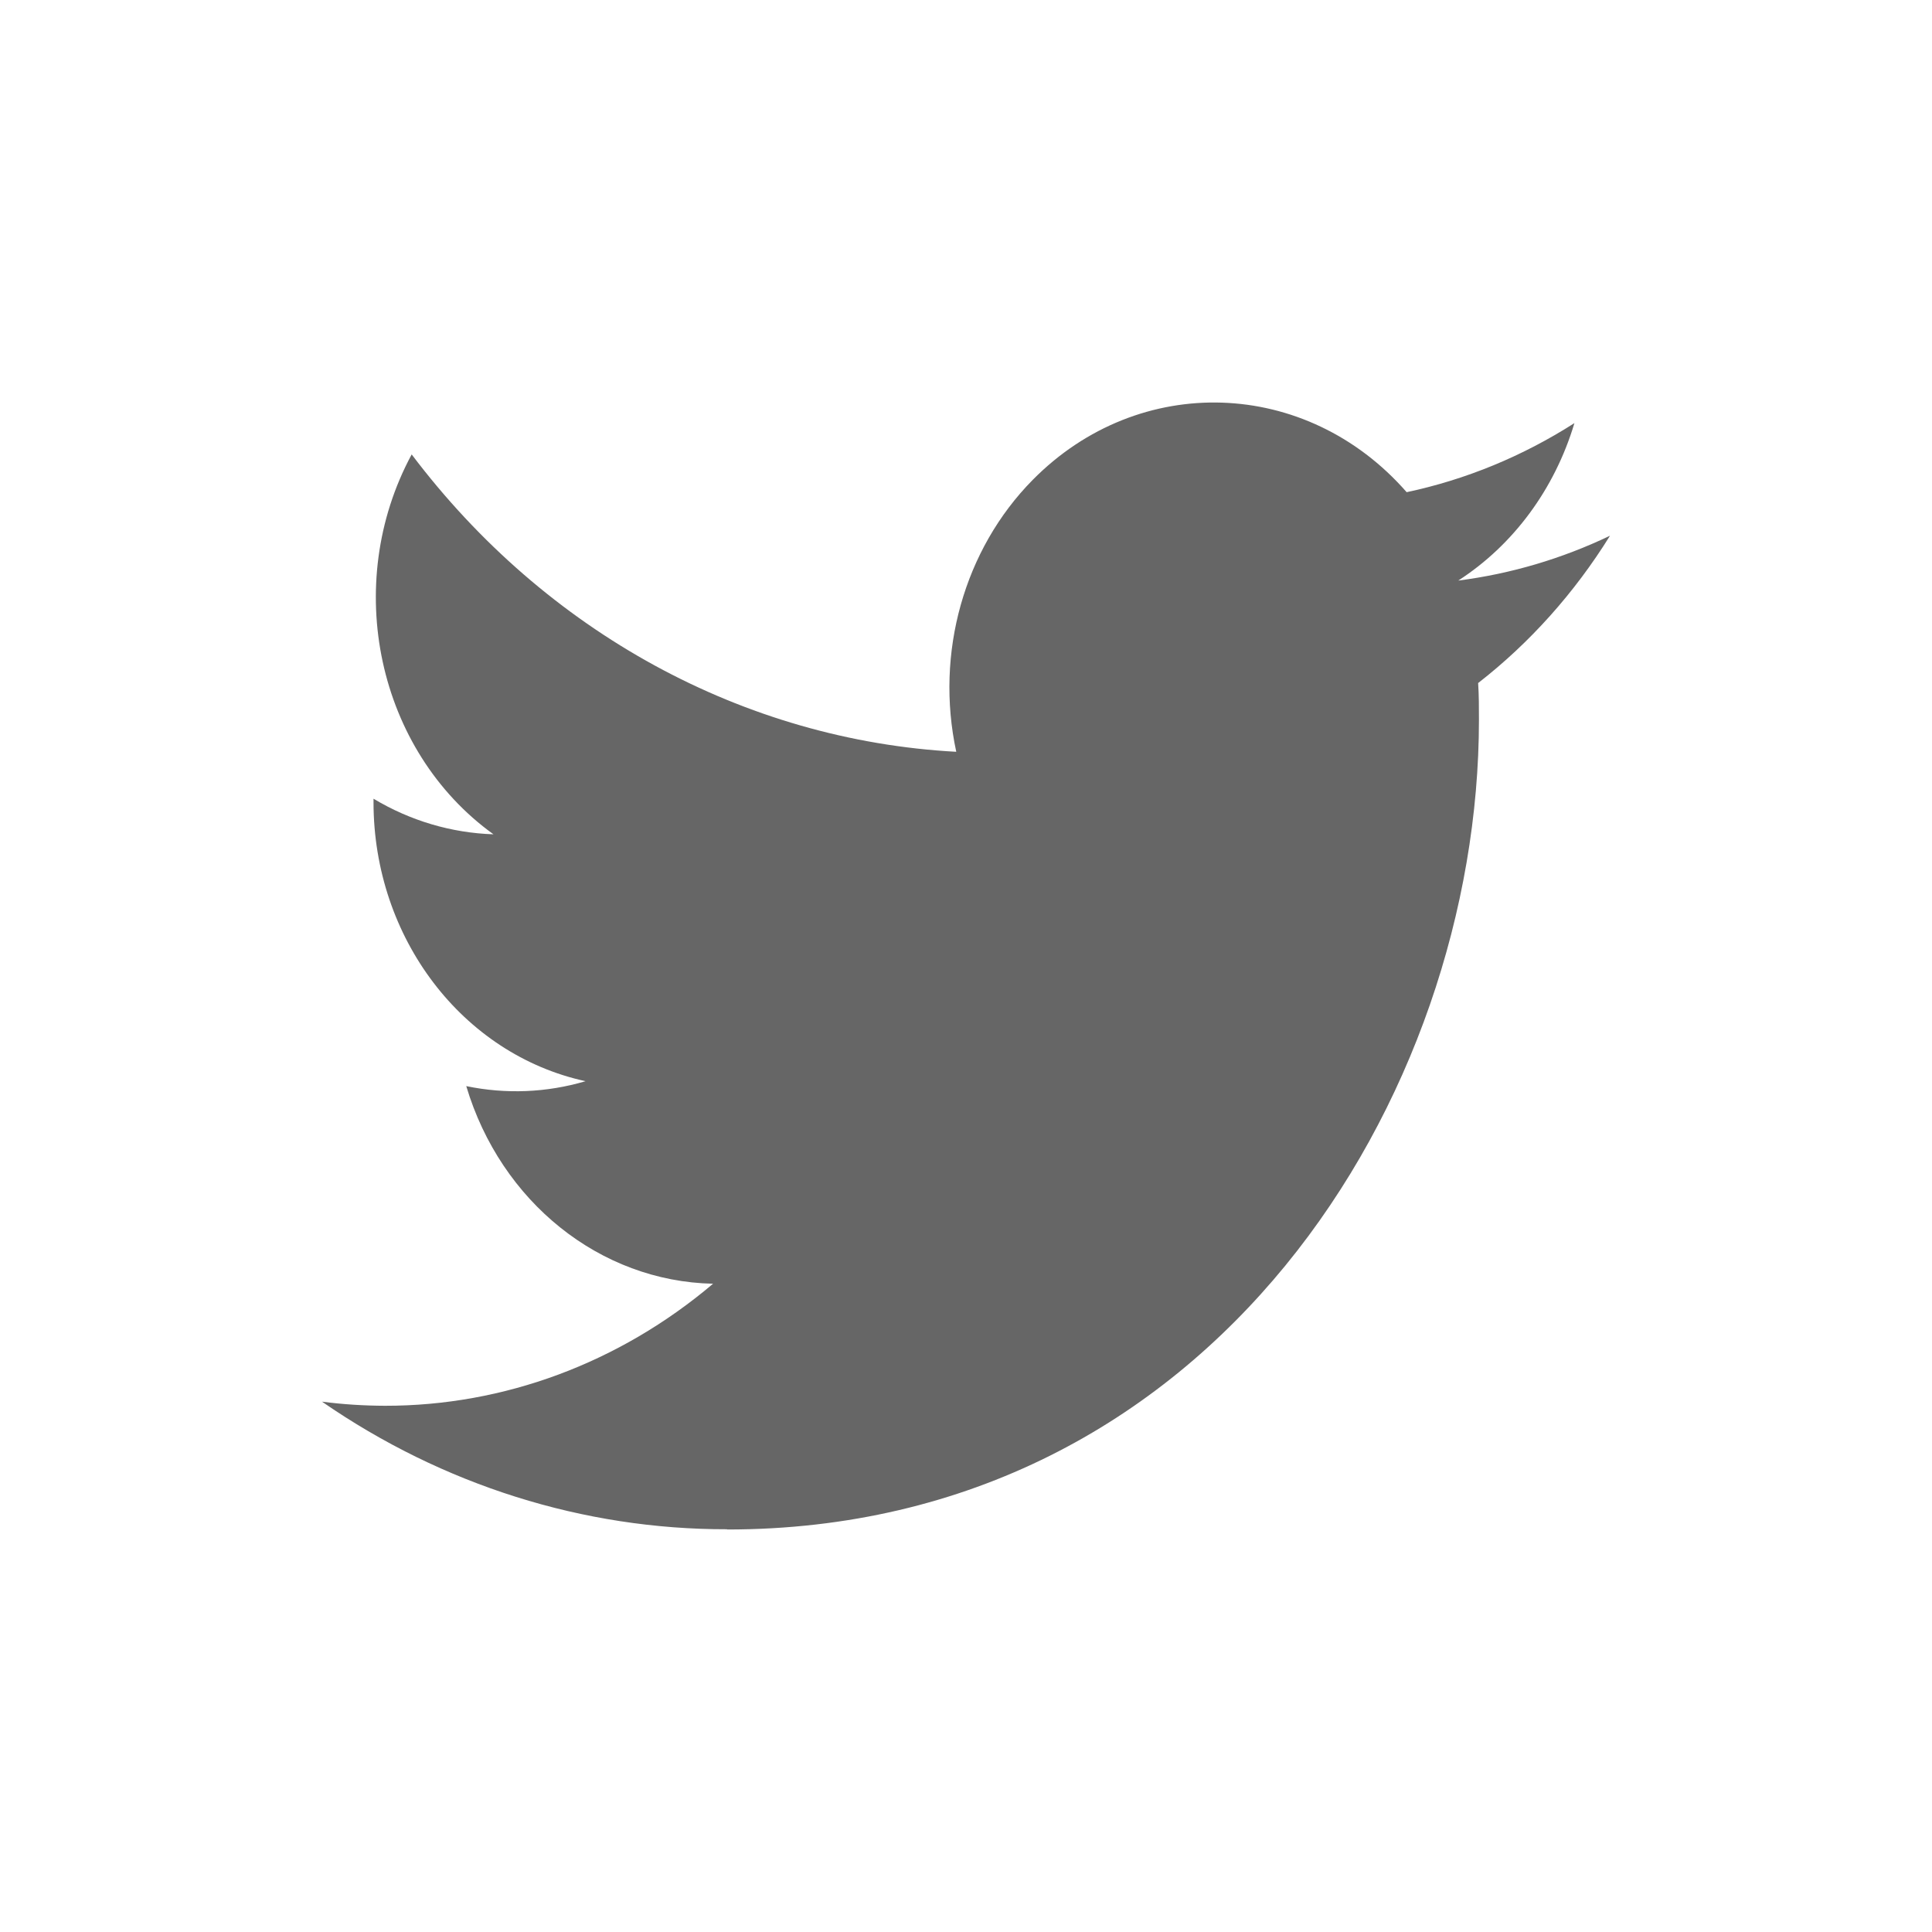 <svg width="24" height="24" viewBox="0 0 24 24" fill="none" xmlns="http://www.w3.org/2000/svg">
<path fill-rule="evenodd" clip-rule="evenodd" d="M9.032 19C15.07 19 18.372 13.613 18.372 8.942C18.372 8.789 18.372 8.636 18.362 8.485C19.005 7.985 19.559 7.365 20 6.655C19.402 6.941 18.766 7.129 18.115 7.212C18.8 6.77 19.313 6.075 19.558 5.256C18.914 5.668 18.209 5.958 17.474 6.114C16.23 4.691 14.151 4.622 12.829 5.961C11.977 6.824 11.614 8.111 11.879 9.339C9.24 9.196 6.781 7.853 5.114 5.645C4.242 7.261 4.688 9.326 6.13 10.364C5.608 10.347 5.097 10.196 4.64 9.922V9.967C4.641 11.649 5.742 13.098 7.274 13.431C6.79 13.574 6.283 13.594 5.792 13.492C6.222 14.932 7.454 15.918 8.858 15.947C7.696 16.931 6.26 17.465 4.782 17.463C4.521 17.462 4.26 17.446 4 17.412C5.502 18.45 7.248 19 9.032 18.997" fill="black" fill-opacity="0.6"/>
</svg>
